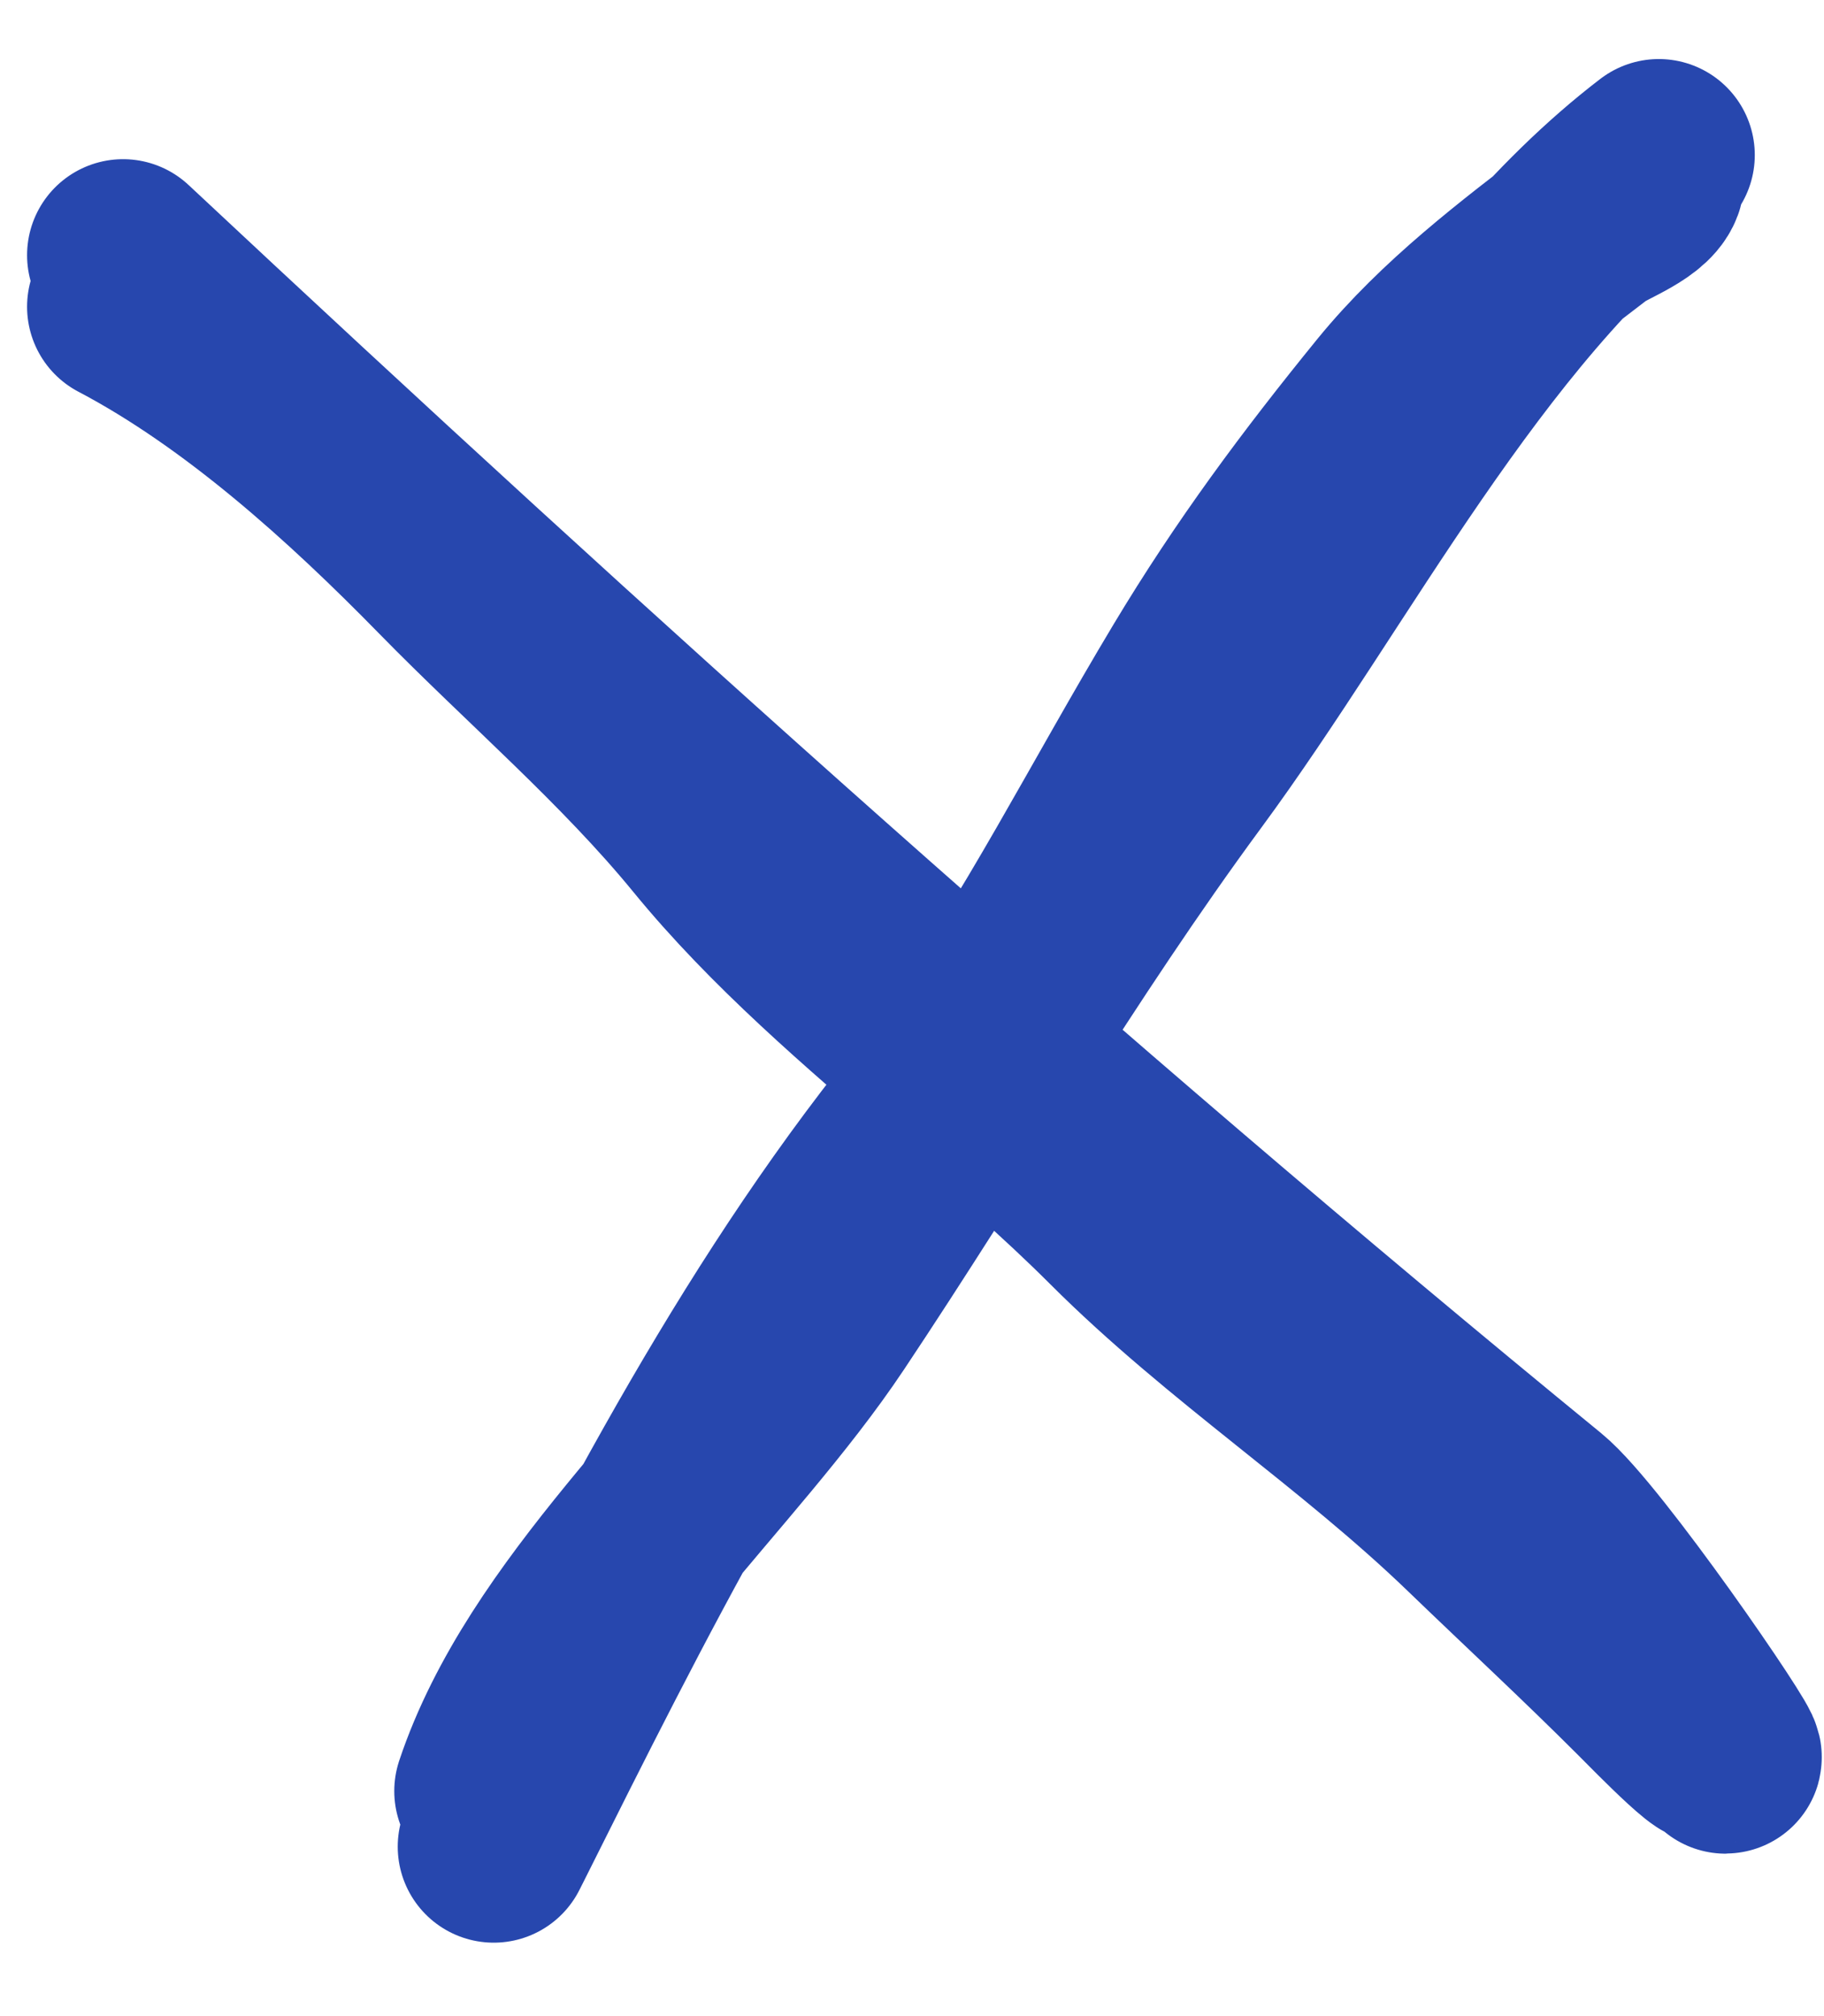 <?xml version="1.0" encoding="UTF-8"?> <svg xmlns="http://www.w3.org/2000/svg" width="19" height="21" viewBox="0 0 19 21" fill="none"><path d="M1.282 2.658C6.092 7.159 10.966 11.546 16.043 15.7C16.521 16.091 18.041 18.308 17.975 18.308M17.279 1.615C15.257 3.161 13.836 5.989 12.333 8.029C10.981 9.865 9.847 11.817 8.585 13.71C7.521 15.305 5.717 16.826 5.107 18.656M1.282 3.195C2.526 3.849 3.687 4.901 4.665 5.901C5.559 6.815 6.563 7.669 7.371 8.657C8.115 9.567 9.047 10.361 9.969 11.152M9.969 11.152C10.548 11.649 11.123 12.145 11.645 12.667C12.799 13.821 14.176 14.712 15.358 15.852C15.953 16.426 16.555 16.983 17.141 17.569C17.287 17.715 18.111 18.563 17.768 18.047M9.969 11.152C10.916 9.817 11.609 8.431 12.454 7.023C13.075 5.988 13.738 5.096 14.5 4.16C15.081 3.448 15.836 2.877 16.563 2.32C16.706 2.21 17.148 2.065 17.174 1.858M9.969 11.152C9.825 11.356 9.674 11.558 9.516 11.76C7.761 13.999 6.442 16.638 5.189 19.144L5.143 19.235" stroke="#2747AE" stroke-width="2" stroke-linecap="round"></path></svg> 